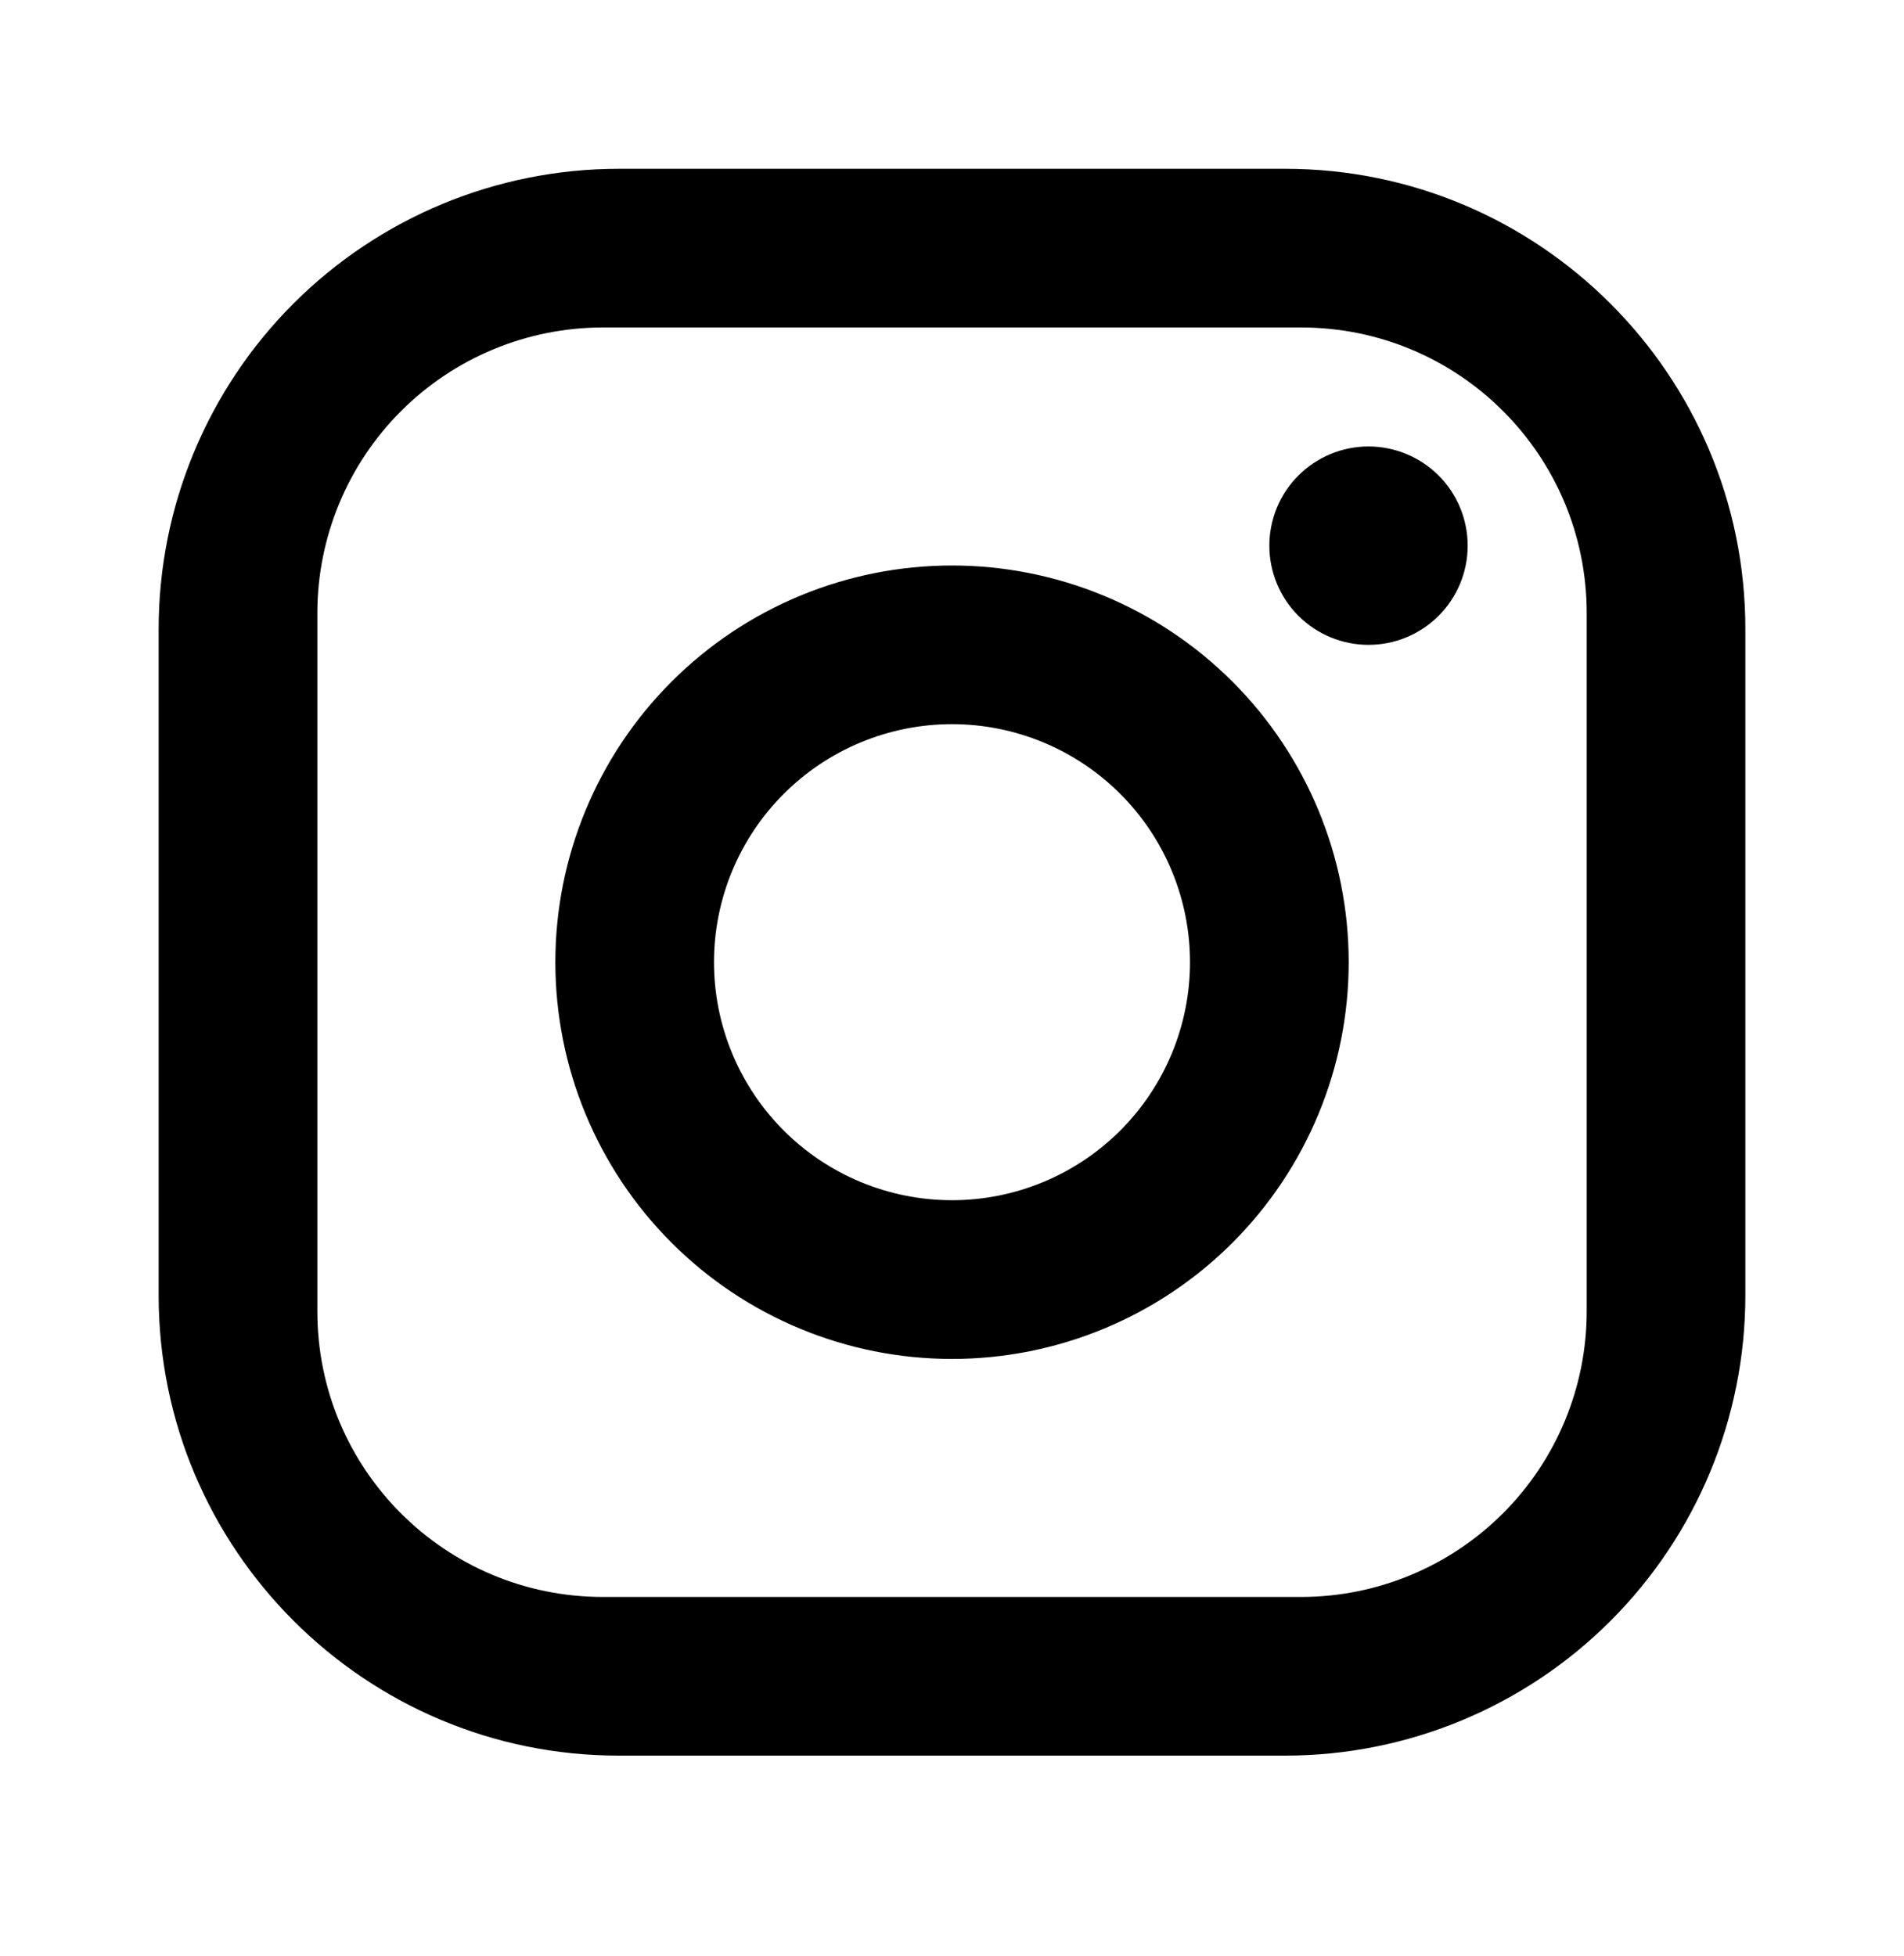 <svg width="37" height="38" viewBox="0 0 37 38" fill="none" xmlns="http://www.w3.org/2000/svg">
<path d="M12.025 3.28H24.975C29.909 3.28 33.917 7.288 33.917 12.221V25.171C33.917 27.543 32.975 29.817 31.298 31.494C29.621 33.171 27.347 34.113 24.975 34.113H12.025C7.092 34.113 3.083 30.105 3.083 25.171V12.221C3.083 9.85 4.026 7.575 5.702 5.899C7.379 4.222 9.654 3.28 12.025 3.28ZM11.717 6.363C10.245 6.363 8.833 6.948 7.792 7.989C6.752 9.029 6.167 10.441 6.167 11.913V25.48C6.167 28.548 8.649 31.03 11.717 31.03H25.284C26.755 31.03 28.167 30.445 29.208 29.404C30.249 28.363 30.834 26.952 30.834 25.48V11.913C30.834 8.845 28.351 6.363 25.284 6.363H11.717ZM26.594 8.675C27.105 8.675 27.595 8.879 27.957 9.24C28.318 9.601 28.521 10.091 28.521 10.603C28.521 11.114 28.318 11.604 27.957 11.965C27.595 12.327 27.105 12.53 26.594 12.53C26.083 12.53 25.593 12.327 25.231 11.965C24.87 11.604 24.667 11.114 24.667 10.603C24.667 10.091 24.87 9.601 25.231 9.24C25.593 8.879 26.083 8.675 26.594 8.675ZM18.5 10.988C20.544 10.988 22.505 11.8 23.951 13.246C25.396 14.691 26.209 16.652 26.209 18.696C26.209 20.741 25.396 22.701 23.951 24.147C22.505 25.593 20.544 26.405 18.5 26.405C16.456 26.405 14.495 25.593 13.05 24.147C11.604 22.701 10.792 20.741 10.792 18.696C10.792 16.652 11.604 14.691 13.05 13.246C14.495 11.8 16.456 10.988 18.5 10.988ZM18.5 14.071C17.273 14.071 16.097 14.559 15.23 15.426C14.362 16.293 13.875 17.47 13.875 18.696C13.875 19.923 14.362 21.099 15.23 21.967C16.097 22.834 17.273 23.321 18.5 23.321C19.727 23.321 20.903 22.834 21.77 21.967C22.638 21.099 23.125 19.923 23.125 18.696C23.125 17.47 22.638 16.293 21.77 15.426C20.903 14.559 19.727 14.071 18.5 14.071Z" fill="black"/>
</svg>
